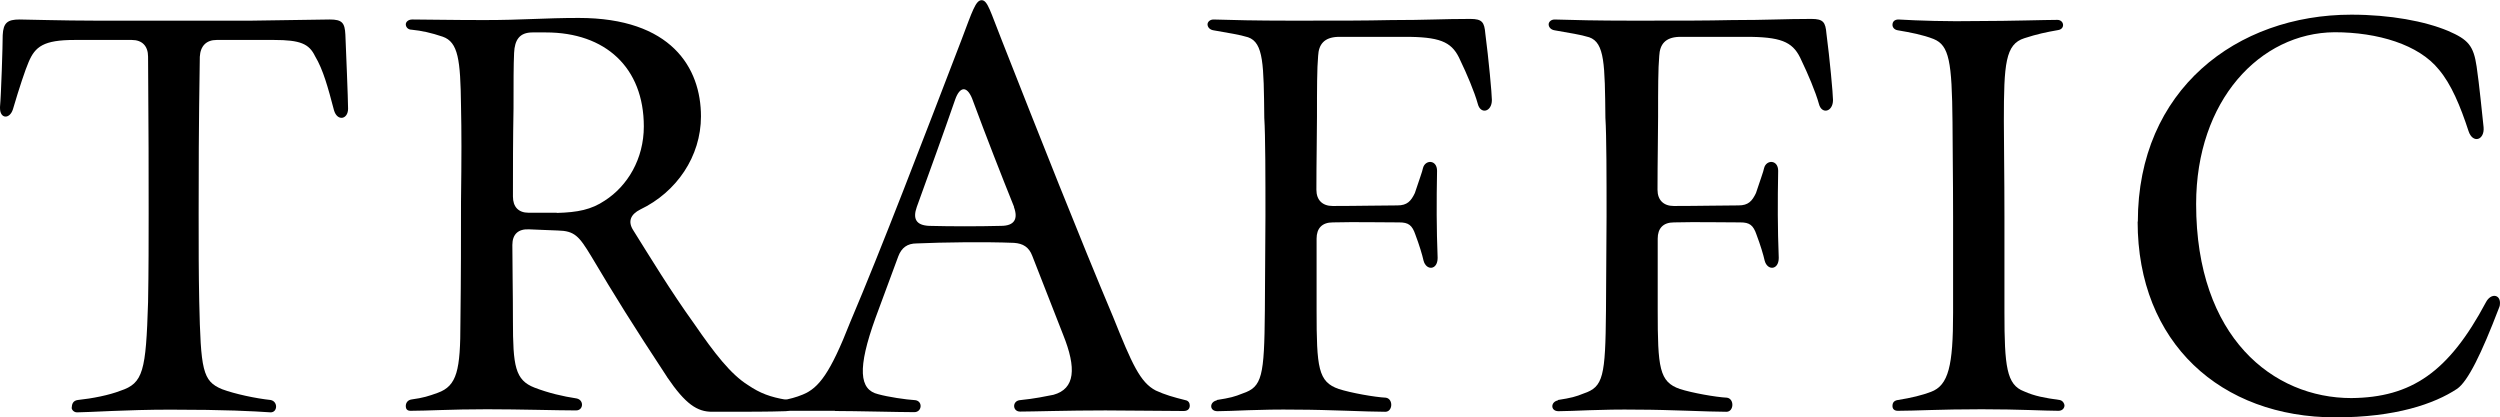 <?xml version="1.0" encoding="UTF-8"?>
<svg id="_レイヤー_2" data-name="レイヤー_2" xmlns="http://www.w3.org/2000/svg" viewBox="0 0 129.5 21.62">
  <g id="_レイヤー_1-2" data-name="レイヤー_1">
    <g>
      <path d="M3.72,21.11c0-.2.08-.36.31-.39.76-.08,1.62-.25,2.21-.48,1.18-.39,1.32-1.01,1.43-4.59.03-1.6.03-3.3.03-4.59,0-2.02,0-4.28-.03-8.12,0-.56-.31-.87-.84-.87h-2.97c-1.6,0-2.04.34-2.38,1.15-.17.39-.48,1.32-.81,2.44-.17.53-.67.5-.67-.06v-.06c.06-.64.14-3.19.14-3.72.03-.64.25-.81.87-.81.28,0,2.3.06,3.95.06h8.06l4.06-.06c.64,0,.78.17.81.78.03.7.14,3.39.14,3.84,0,.56-.56.67-.73.08-.31-1.18-.56-2.1-.98-2.8-.31-.64-.76-.84-2.13-.84h-2.97c-.53,0-.84.31-.87.87-.06,3.84-.06,6.1-.06,8.12,0,1.82,0,3.05.03,4.54.08,3.58.17,4.14,1.18,4.56.67.25,1.76.48,2.52.56.39.08.36.64,0,.64-.92-.06-2.3-.14-5.21-.14-2.24,0-4.26.14-4.82.14-.17,0-.28-.14-.28-.25Z"/>
      <path d="M34.55,19.52c-1.79-2.72-2.69-4.17-3.92-6.24-.64-1.06-.87-1.32-1.74-1.34-.56-.03-.98-.03-1.48-.06-.56-.03-.87.25-.87.81,0,1.18.03,2.35.03,3.92,0,2.35.11,3.08,1.12,3.47.73.28,1.46.45,2.18.56.39.08.36.62-.03.62-.95,0-2.91-.06-4.62-.06-1.88,0-3.08.08-3.95.08-.17,0-.25-.08-.25-.25,0-.14.08-.31.31-.34.59-.08.87-.17,1.34-.34,1.01-.36,1.18-1.18,1.18-3.67.03-2.38.03-4.34.03-6.24.03-2.35.03-3.56,0-4.98-.03-2.35-.14-3.28-.95-3.56-.59-.2-1.09-.31-1.6-.36-.2,0-.31-.14-.31-.28,0-.11.11-.25.34-.25.64,0,2.04.03,3.72.03,2.02,0,3.08-.11,4.9-.11,4.79,0,6.33,2.58,6.33,5.1,0,2.07-1.26,3.92-3.14,4.82-.5.25-.67.62-.36,1.09.84,1.34,1.93,3.14,3.14,4.82,1.06,1.54,1.9,2.63,2.8,3.19.62.42,1.15.62,1.99.76.22.03.31.17.31.31s-.14.28-.36.28c-.92.03-1.76.03-3.81.03-.76,0-1.37-.39-2.32-1.79ZM28.84,11.03c1.09-.03,1.79-.17,2.49-.64,1.18-.76,2.02-2.16,2.02-3.84,0-3.05-1.99-4.87-5.07-4.87h-.7c-.67,0-.92.39-.95,1.06-.03.62-.03,1.54-.03,2.88-.03,1.62-.03,3-.03,4.56,0,.53.28.84.81.84h1.46Z"/>
      <path d="M43.26,21.28h-2.8c-.2,0-.31-.11-.31-.25,0-.11.11-.25.31-.28.45-.08.78-.17,1.12-.31.84-.34,1.43-1.12,2.46-3.75,1.62-3.81,3.78-9.46,5.77-14.64.56-1.48.73-2.04,1.04-2.04s.45.59,1.04,2.07c1.96,4.98,4,10.14,5.77,14.34.98,2.44,1.4,3.39,2.21,3.81.48.22.9.34,1.54.5.17.03.22.17.22.28,0,.14-.08.28-.31.28-1.12,0-2.83-.03-4.06-.03-1.99,0-3.78.06-4.42.06-.39,0-.42-.53-.03-.59.81-.08,1.34-.2,1.76-.28,1.12-.31,1.2-1.37.5-3.11l-1.6-4.09c-.17-.45-.48-.64-.95-.67-1.51-.06-3.67-.03-5.04.03-.48,0-.78.22-.95.67l-1.18,3.19c-.95,2.63-.84,3.72.14,3.95.5.14,1.43.28,1.93.31.39.06.34.62-.06.62-.76,0-3.05-.06-4.12-.06ZM52.53,10.72c-.7-1.74-1.4-3.53-2.18-5.63-.28-.67-.64-.59-.87.06-.62,1.79-1.32,3.72-1.99,5.57-.22.62-.03.95.64.98,1.15.03,2.55.03,3.72,0,.7,0,.9-.36.67-.98Z"/>
      <path d="M63.03,20.72c.7-.11.92-.17,1.34-.34,1.01-.34,1.12-.87,1.15-4.28l.03-4.9c0-1.99,0-4.17-.06-5.1-.03-2.74-.03-3.89-.84-4.17-.45-.14-1.01-.22-1.79-.36-.2-.03-.31-.17-.31-.31,0-.11.11-.25.31-.25,1.01.03,2.13.06,4.06.06,2.83,0,3.64,0,5.12-.03,1.88,0,2.66-.06,4.12-.06.62,0,.73.17.78.76.17,1.29.34,3.14.34,3.44,0,.62-.59.76-.73.2-.17-.62-.59-1.6-.9-2.24-.39-.9-.92-1.2-2.58-1.23h-3.78c-.7.03-.98.39-1.01.98-.06.67-.06,1.74-.06,3.16,0,.95-.03,2.24-.03,3.78,0,.53.31.84.84.84,1.32,0,2.52-.03,3.36-.03.5,0,.7-.22.9-.64.22-.67.39-1.12.42-1.29.11-.45.73-.45.73.14-.03,1.62-.03,2.97.03,4.51,0,.64-.59.67-.73.14-.06-.28-.22-.81-.42-1.34-.17-.5-.36-.64-.84-.64-1.12,0-2.21-.03-3.44,0-.56,0-.84.31-.84.84v3.7c0,3,.08,3.72,1.15,4.09.62.2,1.85.42,2.44.45.39.06.36.73-.03.73-.95,0-3-.11-4.56-.11-2.02-.03-3.33.08-4.14.08-.42,0-.42-.48-.03-.56Z"/>
      <path d="M80.7,20.72c.7-.11.92-.17,1.34-.34,1.01-.34,1.12-.87,1.15-4.28l.03-4.9c0-1.99,0-4.17-.06-5.1-.03-2.74-.03-3.89-.84-4.17-.45-.14-1.01-.22-1.79-.36-.2-.03-.31-.17-.31-.31,0-.11.11-.25.31-.25,1.01.03,2.13.06,4.06.06,2.83,0,3.64,0,5.12-.03,1.88,0,2.66-.06,4.12-.06.62,0,.73.17.78.76.17,1.29.34,3.14.34,3.44,0,.62-.59.76-.73.2-.17-.62-.59-1.6-.9-2.24-.39-.9-.92-1.2-2.58-1.23h-3.78c-.7.03-.98.39-1.01.98-.06.67-.06,1.74-.06,3.16,0,.95-.03,2.24-.03,3.78,0,.53.31.84.84.84,1.32,0,2.52-.03,3.36-.03.5,0,.7-.22.9-.64.22-.67.39-1.12.42-1.29.11-.45.73-.45.73.14-.03,1.62-.03,2.97.03,4.51,0,.64-.59.67-.73.14-.06-.28-.22-.81-.42-1.34-.17-.5-.36-.64-.84-.64-1.12,0-2.21-.03-3.44,0-.56,0-.84.31-.84.84v3.7c0,3,.08,3.72,1.15,4.09.62.2,1.85.42,2.44.45.39.06.36.73-.03.73-.95,0-3-.11-4.56-.11-2.02-.03-3.33.08-4.14.08-.42,0-.42-.48-.03-.56Z"/>
      <path d="M98.03,21.03c0-.17.08-.28.28-.31.7-.11,1.26-.25,1.71-.42.92-.34,1.15-1.37,1.15-4.09v-4.98c0-2.18-.03-3.67-.03-4.9-.03-3.14-.17-3.98-.98-4.31-.56-.22-1.2-.34-1.85-.45-.2-.03-.28-.17-.28-.28,0-.17.11-.28.31-.28,1.04.06,2.52.11,4.17.08,1.6,0,3.44-.06,4.06-.06.36,0,.42.48.03.53-.62.11-1.06.2-1.74.42-.98.31-1.06,1.32-1.06,4.28,0,1.23.03,2.77.03,4.96v4.96c0,2.8.11,3.75,1.01,4.09.56.25,1.06.34,1.85.45.17.03.25.2.25.28,0,.14-.11.28-.31.28-.7,0-1.99-.08-3.98-.08-2.21,0-3.42.08-4.34.08-.2,0-.28-.11-.28-.25Z"/>
      <path d="M110.74,11.48c0-6.83,5.12-10.72,11.06-10.72,2.02,0,3.81.34,5.01.84,1.04.45,1.32.76,1.48,1.85.14.95.28,2.41.36,3.14.06.67-.56.87-.78.2-.42-1.29-.9-2.44-1.54-3.19-1.04-1.29-3.16-1.93-5.4-1.93-3.86.03-7.17,3.53-7.17,8.9,0,6.92,4,10.05,8.04,10.05,3.11-.03,5.04-1.34,6.97-4.96.25-.48.73-.42.73.03,0,.08,0,.14-.06.28-.9,2.35-1.6,3.78-2.16,4.17-1.18.78-3.19,1.48-6.3,1.48-5.94,0-10.25-3.86-10.25-10.14Z"/>
    </g>
  </g>
</svg>